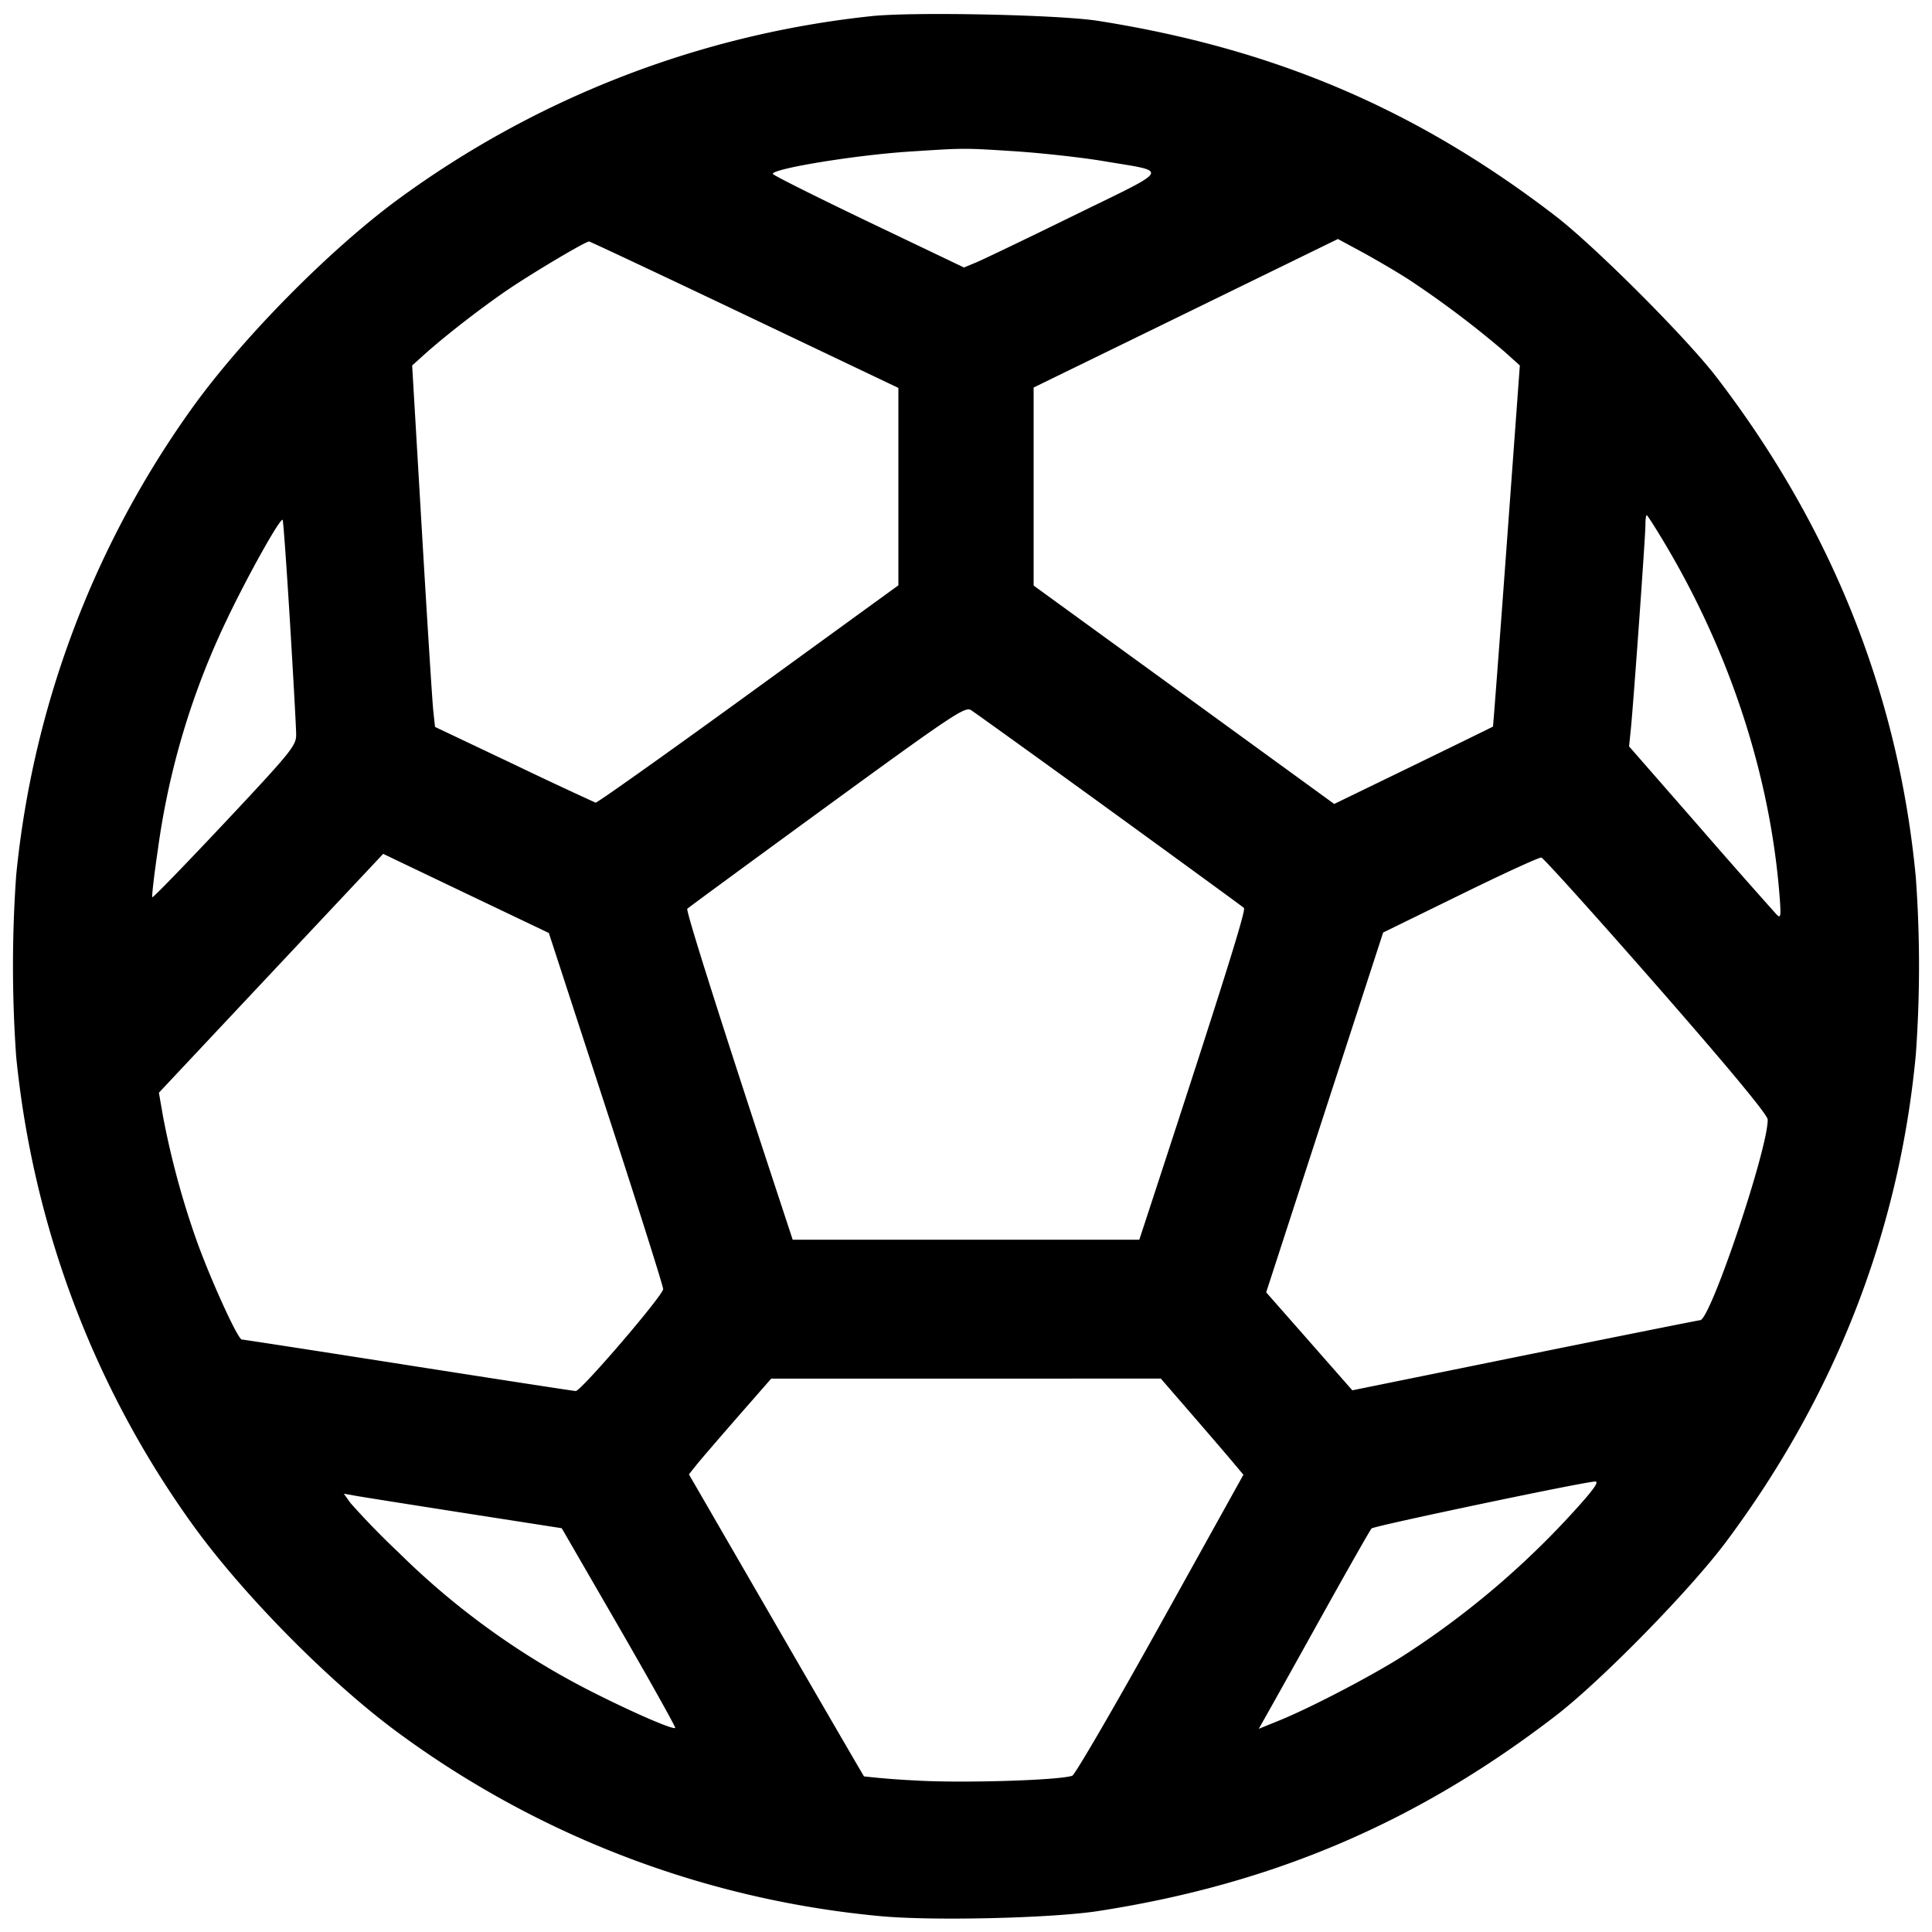 <svg xmlns="http://www.w3.org/2000/svg" width="24" height="24"><path d="M10.82.201a12.101 12.101 0 0 0-5.887 2.284c-.851.629-1.918 1.711-2.54 2.575a11.965 11.965 0 0 0-2.192 5.814 15.968 15.968 0 0 0 0 2.252c.21 2.107.964 4.109 2.192 5.814.622.864 1.689 1.946 2.54 2.575a11.968 11.968 0 0 0 6.003 2.288c.649.061 2.124.026 2.704-.063 2.165-.334 3.959-1.099 5.68-2.422.568-.436 1.674-1.565 2.122-2.165 1.356-1.817 2.151-3.857 2.357-6.053a15.24 15.24 0 0 0 0-2.2c-.213-2.264-1.045-4.352-2.48-6.22-.376-.489-1.51-1.623-1.999-1.999C17.596 1.357 15.829.604 13.64.259c-.488-.077-2.308-.114-2.82-.058m1.8 1.679c.33.022.816.076 1.08.12.834.141.87.075-.36.677-.594.291-1.144.555-1.223.587l-.142.059-1.188-.568c-.653-.313-1.187-.58-1.187-.595 0-.066 1.032-.234 1.7-.277.692-.045.665-.045 1.32-.003m4.878 1.591a12.2 12.2 0 0 1 1.192.898l.19.171-.164 2.24c-.09 1.232-.167 2.243-.17 2.246-.003.003-.448.221-.989.484l-.983.477-1.867-1.357-1.867-1.356v-2.46l1.89-.922 1.89-.923.298.161c.164.089.425.242.58.341m-8.248.438 1.91.91v2.452L9.294 8.626c-1.026.745-1.879 1.35-1.895 1.345a53.572 53.572 0 0 1-1.013-.475l-.982-.466-.022-.205c-.012-.113-.076-1.123-.142-2.245l-.12-2.04.15-.135c.25-.224.652-.538.99-.773C6.557 3.425 7.269 3 7.318 3c.012 0 .882.409 1.932.909M20.692 6.77c.801 1.35 1.293 2.86 1.412 4.33.023.286.019.314-.035.26a93.658 93.658 0 0 1-.946-1.074l-.886-1.014.023-.226c.034-.344.18-2.384.18-2.523 0-.068.007-.123.016-.123.009 0 .115.166.236.37m-17.09.956c.042.69.077 1.32.077 1.4.001.136-.062.214-.885 1.091-.488.519-.893.937-.902.929-.008-.009.022-.275.069-.591a9.572 9.572 0 0 1 .865-2.875c.256-.536.656-1.251.685-1.222.008.008.049.579.091 1.268m10.178 2.332c.902.655 1.655 1.204 1.673 1.221.028.027-.275.991-1.159 3.691l-.141.43H9.847l-.181-.55c-.727-2.208-1.149-3.541-1.128-3.561.013-.014.793-.586 1.733-1.272 1.54-1.123 1.717-1.242 1.789-1.197.044.027.818.584 1.72 1.238m-6.253 3.707c.39 1.196.71 2.208.711 2.248.002.076-1.02 1.267-1.086 1.267-.02 0-.955-.144-2.077-.32-1.122-.176-2.054-.32-2.071-.32-.049 0-.392-.753-.566-1.242a10.452 10.452 0 0 1-.415-1.541l-.049-.283 1.393-1.484 1.393-1.483 1.029.492 1.029.491.709 2.175m13.05-1.525c.915 1.046 1.382 1.61 1.382 1.668.003.368-.713 2.492-.839 2.492-.016 0-.995.196-2.175.435l-2.146.436-.535-.609-.535-.608.726-2.235.727-2.235.959-.469c.527-.259.98-.467 1.006-.462.026.004.669.718 1.43 1.587m-5.757 5.347c.22.254.451.523.513.598l.113.135-1.033 1.86c-.568 1.022-1.06 1.868-1.093 1.879-.172.058-1.396.094-1.959.058a9.796 9.796 0 0 1-.628-.05c-.006-.007-.498-.853-1.093-1.882l-1.082-1.87.091-.114c.05-.063.28-.33.511-.595l.42-.48H12l2.42-.001.4.462m4.796 1.116a10.667 10.667 0 0 1-2.2 1.876c-.401.253-1.149.642-1.528.795l-.251.102.117-.208c.065-.114.373-.667.685-1.228.312-.561.582-1.035.599-1.053.03-.031 2.622-.576 2.776-.583.052-.003-.005.083-.198.299m-13.857.091 1.219.19.713 1.233c.391.678.705 1.24.697 1.248-.025.025-.495-.178-.985-.424a9.549 9.549 0 0 1-2.454-1.758 9.55 9.55 0 0 1-.596-.613l-.082-.115.134.024c.074.014.684.11 1.354.215" fill-rule="evenodd"/></svg>